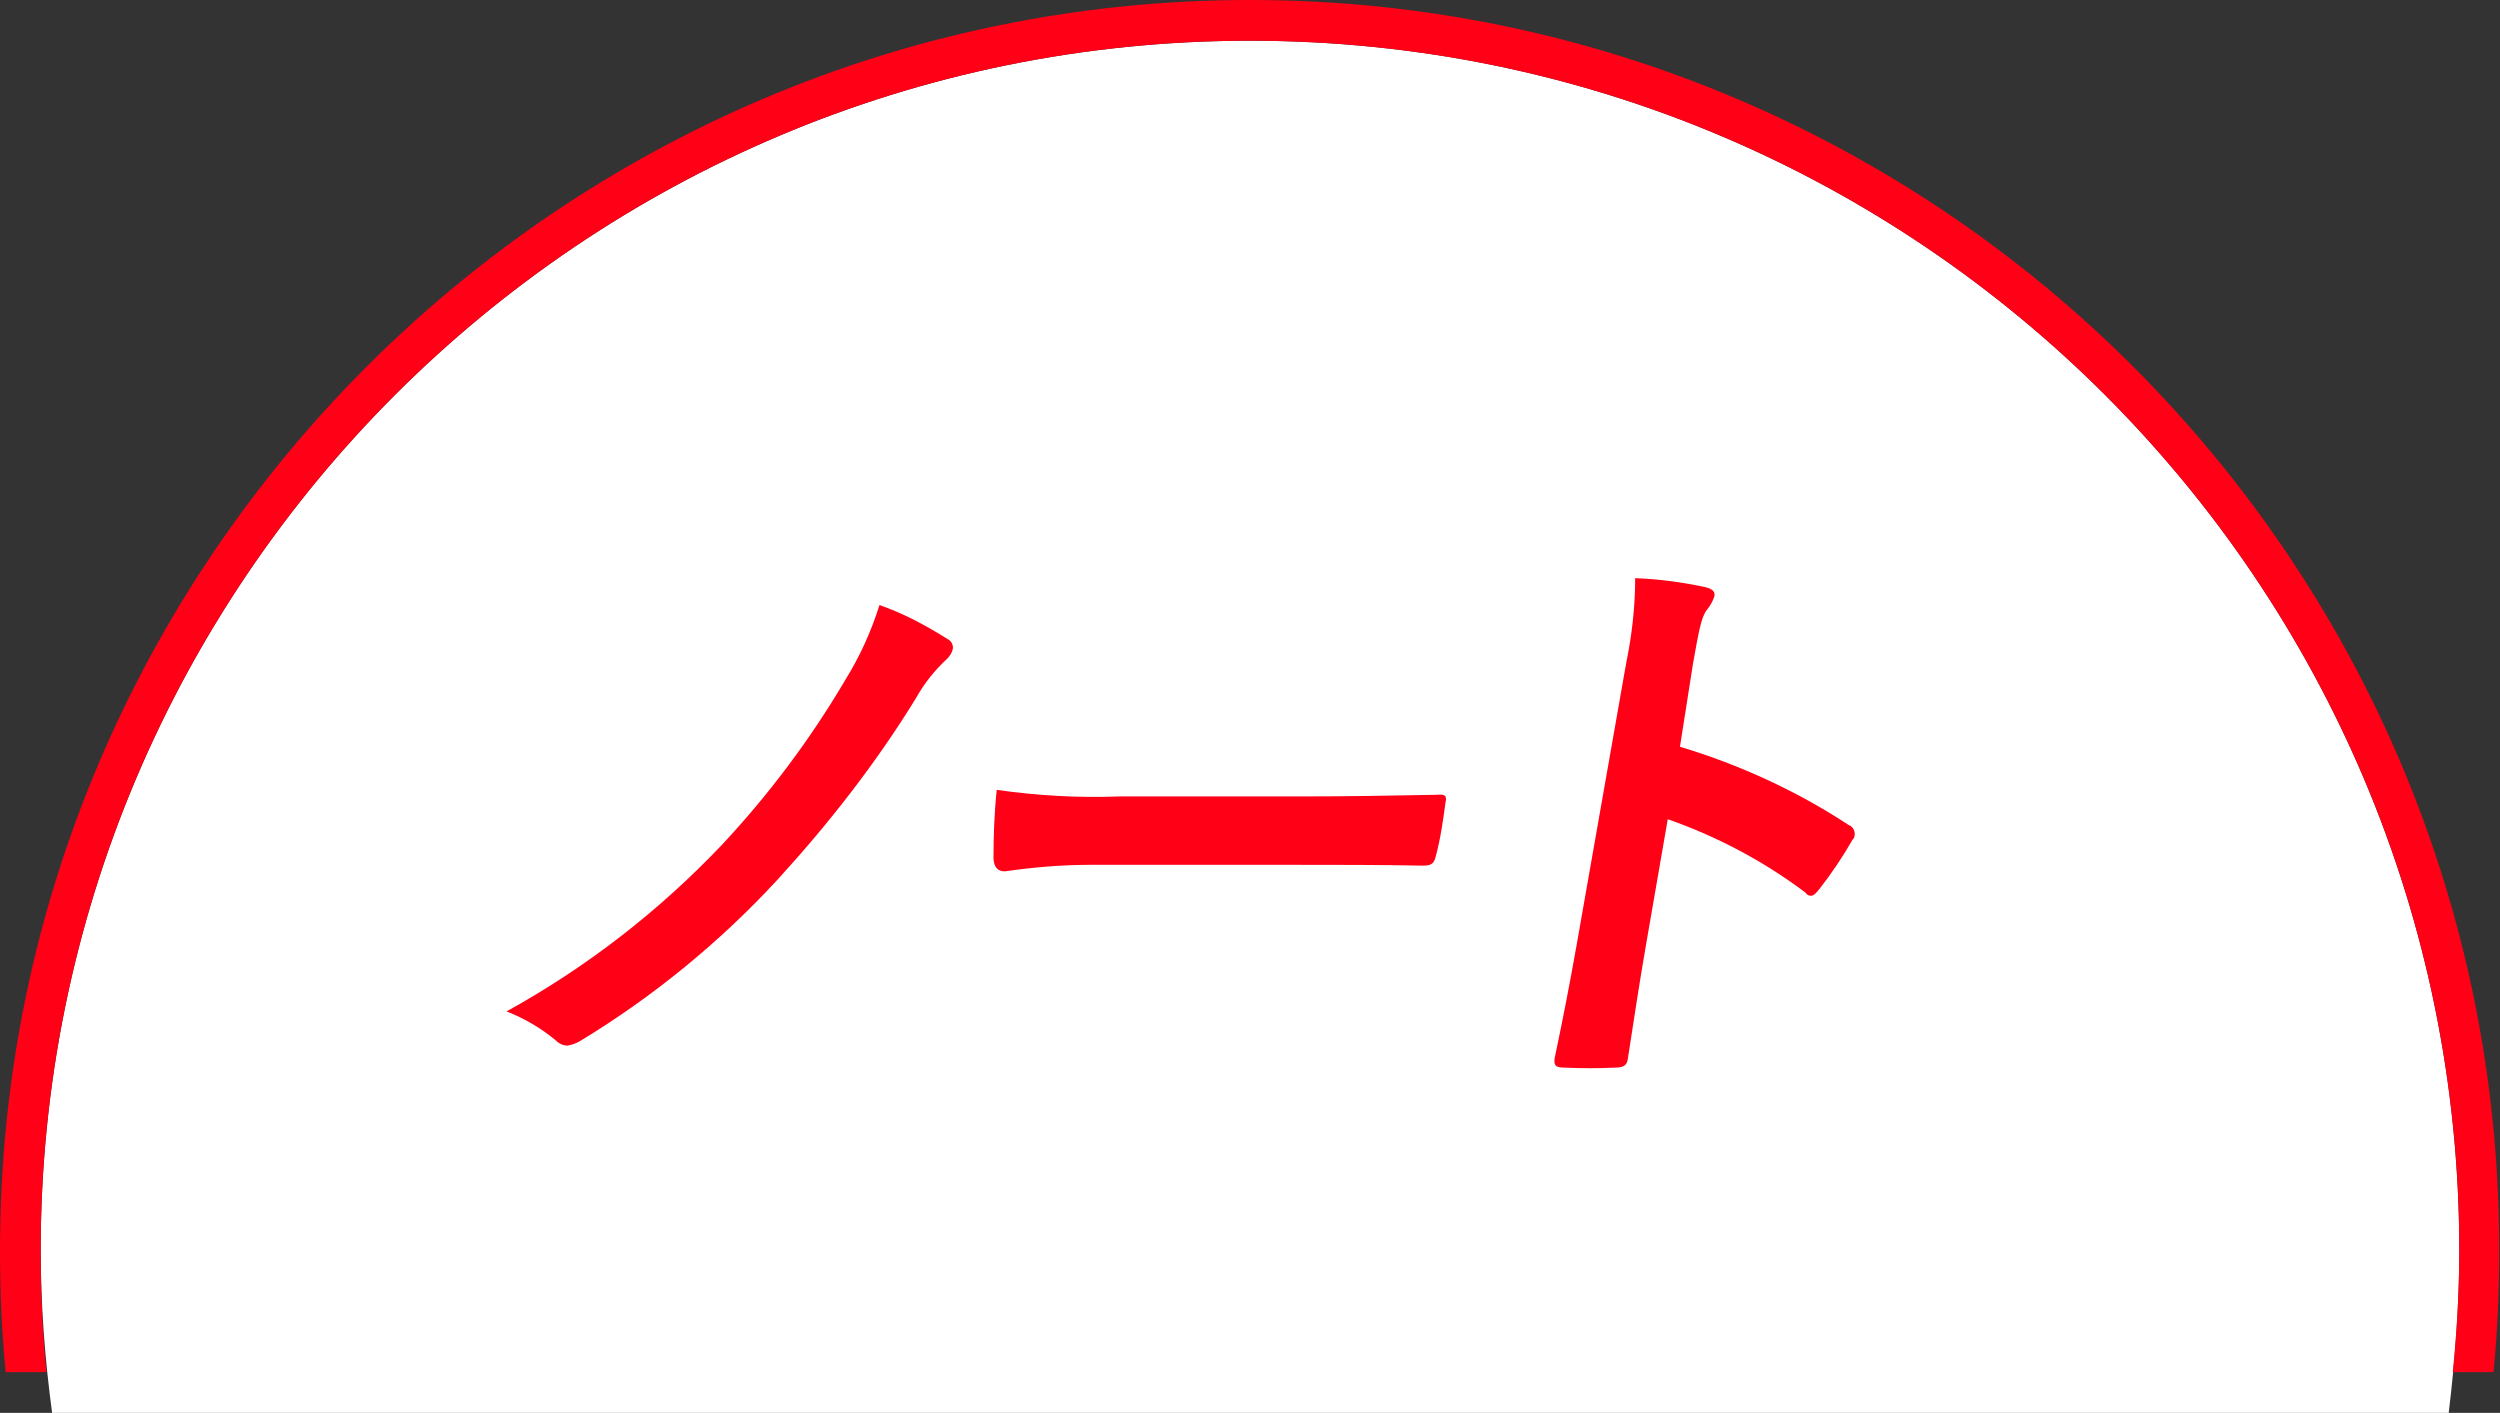 <?xml version="1.0" encoding="utf-8"?>
<!-- Generator: Adobe Illustrator 22.0.0, SVG Export Plug-In . SVG Version: 6.00 Build 0)  -->
<svg version="1.1" id="レイヤー_1" xmlns="http://www.w3.org/2000/svg" xmlns:xlink="http://www.w3.org/1999/xlink" x="0px"
	 y="0px" viewBox="0 0 307 173.5" style="enable-background:new 0 0 307 173.5;" xml:space="preserve">
<rect x="0" y="0" width="307" height="173.5" fill="#333333" stroke="none"/>
<style type="text/css">
	.st0{fill:#FFFFFF;}
	.st1{fill:#FF0017;}
</style>
<title>アセット 1</title>
<g id="レイヤー_2_1_">
	<g id="見出し_-_背景">
		<g id="背景_-_見出し">
			<path class="st0" d="M302,153.5C302,71.5,235.5,5,153.5,5S5,71.5,5,153.5c0,6.7,0.5,13.3,1.4,20h294.3
				C301.5,166.9,302,160.2,302,153.5z"/>
			<path class="st1" d="M5,153.5C5,71.5,71.5,5,153.5,5S302,71.5,302,153.5c0,5.1-0.3,10.1-0.8,15h5c0.5-4.9,0.7-9.9,0.7-15
				C307,68.9,238.1,0,153.5,0S0,68.9,0,153.5c0,5.1,0.2,10.1,0.7,15h5C5.2,163.6,5,158.6,5,153.5z"/>
		</g>
		<g id="スイフト_-_ノート">
			<path class="st1" d="M116.4,78.5c0.4,0.2,0.7,0.7,0.6,1.2c-0.1,0.5-0.4,0.9-0.7,1.2c-1.5,1.4-2.8,3-3.8,4.8
				c-4.9,8-10.7,15.4-17,22.3c-7.1,7.7-15.3,14.4-24.2,19.8c-0.5,0.3-1,0.5-1.6,0.6c-0.5,0-1-0.2-1.4-0.6c-1.8-1.5-3.8-2.7-6.1-3.6
				c9.8-5.4,18.7-12.3,26.4-20.4c5.8-6.2,10.9-13,15.2-20.3c1.8-2.9,3.2-6,4.2-9.2C110.9,75.3,113.7,76.8,116.4,78.5z"/>
			<path class="st1" d="M133.9,106.2c-3.5,0-7,0.3-10.5,0.8c-0.8,0-1.3-0.4-1.4-1.5c0-2.8,0.1-5.7,0.4-8.5c5,0.7,10,1,15.1,0.8h22.7
				c5.4,0,10.8-0.1,16.2-0.2c1.1-0.1,1.3,0.1,1.1,1c-0.3,2.2-0.6,4.4-1.2,6.6c-0.2,0.8-0.5,1.1-1.5,1.1c-5.3-0.1-10.5-0.1-15.7-0.1
				L133.9,106.2z"/>
			<path class="st1" d="M206.3,91.7c7.3,2.2,14.3,5.4,20.7,9.6c0.6,0.2,0.9,0.9,0.7,1.5c0,0.1-0.1,0.2-0.2,0.3
				c-1.2,2.1-2.6,4.2-4.1,6.1c-0.4,0.5-0.7,0.8-1,0.8c-0.3,0-0.5-0.1-0.7-0.4c-5.2-3.9-10.9-6.9-16.9-9l-2.7,15.6
				c-0.8,4.6-1.4,8.7-2.2,13.8c-0.1,0.8-0.5,1.1-1.5,1.1c-2.1,0.1-4.2,0.1-6.3,0c-1,0-1.3-0.2-1.2-1.1c1.1-5.2,1.9-9.4,2.7-13.9
				l6.1-34.7c0.7-3.4,1.1-6.9,1.1-10.4c2.9,0.1,5.8,0.5,8.6,1.1c0.9,0.2,1.3,0.6,1.1,1.2c-0.2,0.6-0.5,1.1-0.9,1.6
				c-0.7,0.9-1,2.7-1.7,6.6L206.3,91.7z"/>
		</g>
	</g>
</g>
</svg>
